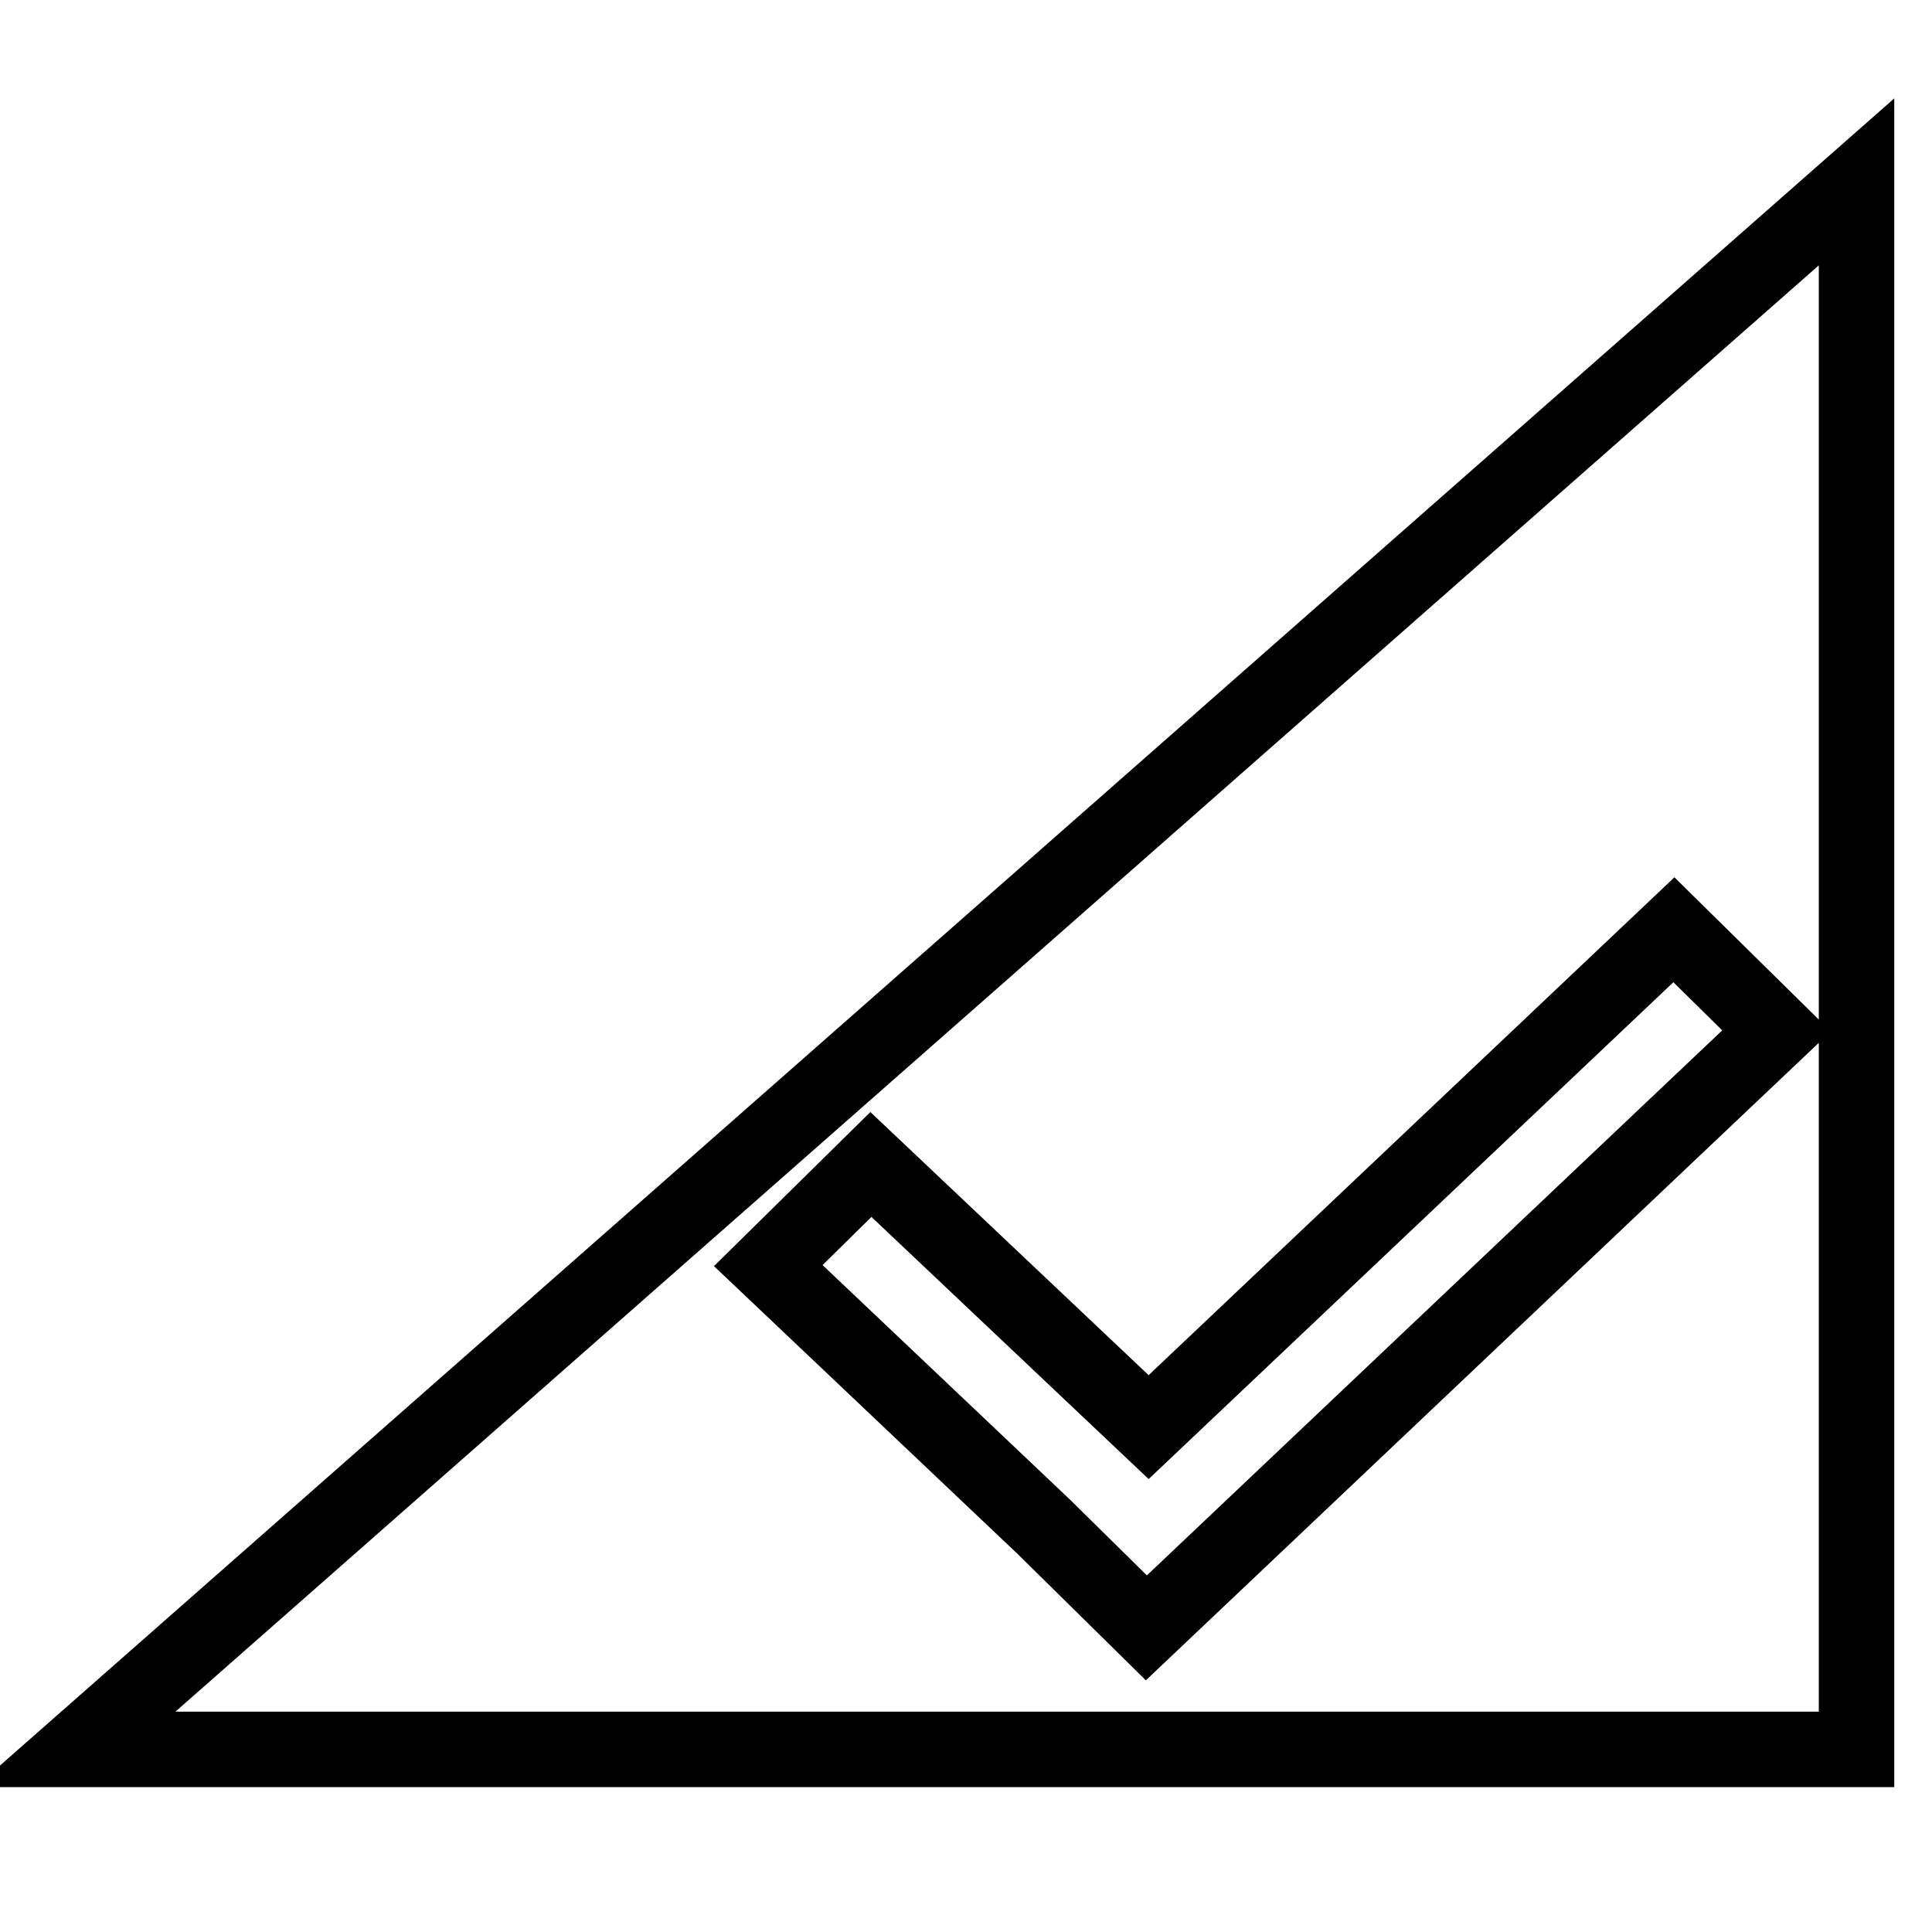<?xml version="1.0" encoding="utf-8"?>
<!-- Svg Vector Icons : http://www.onlinewebfonts.com/icon -->
<!DOCTYPE svg PUBLIC "-//W3C//DTD SVG 1.1//EN" "http://www.w3.org/Graphics/SVG/1.1/DTD/svg11.dtd">
<svg version="1.1" xmlns="http://www.w3.org/2000/svg" xmlns:xlink="http://www.w3.org/1999/xlink" x="0px" y="0px" viewBox="0 0 256 256" enable-background="new 0 0 256 256" xml:space="preserve">
<g><g><path stroke-width="10" fill-opacity="0" stroke="#000000"  d="M10,231.8h236l0-207.7L10,231.8z M151.9,215.7l-13.6-13.4l0,0l-36.5-34.6l13.6-13.4l36.8,34.8l69.6-65.9l13.6,13.4L151.9,215.7z"/></g></g>
</svg>